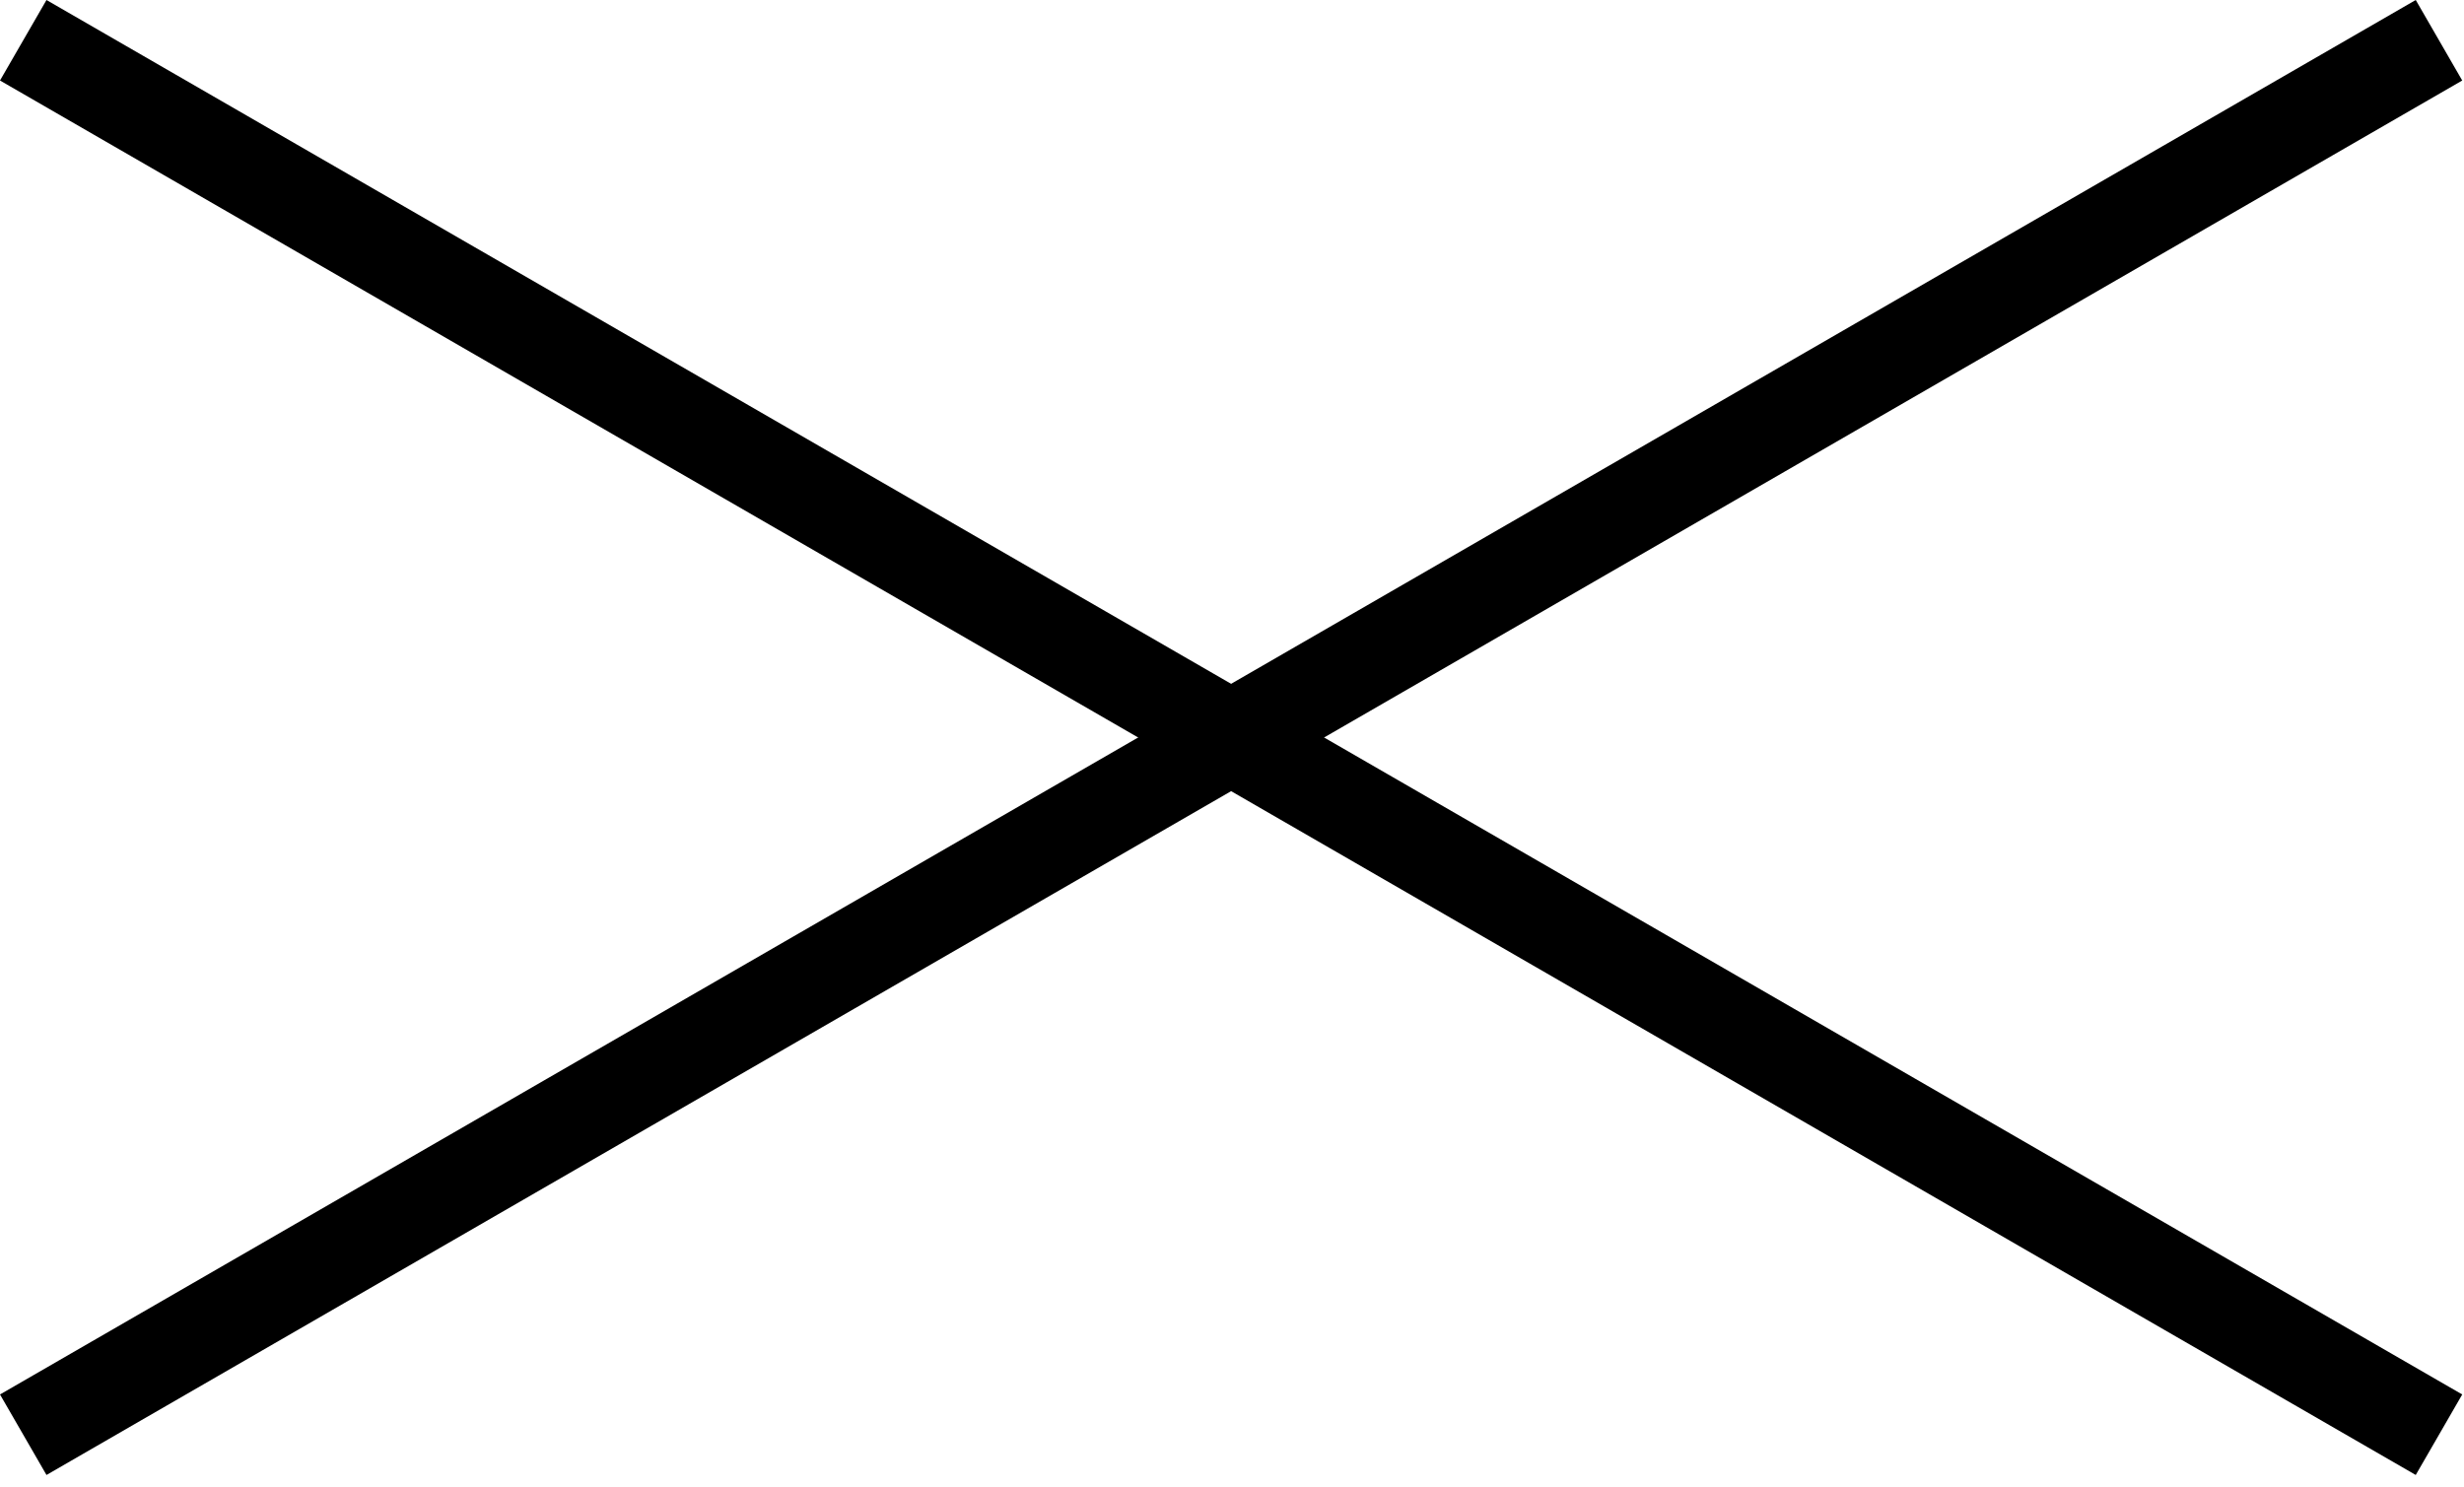 <svg width="53" height="32" viewBox="0 0 53 32" fill="none" xmlns="http://www.w3.org/2000/svg">
<path fill-rule="evenodd" clip-rule="evenodd" d="M0 30L51.962 0L52.962 1.732L1 31.732L0 30Z" fill="black"/>
<path fill-rule="evenodd" clip-rule="evenodd" d="M1 0L52.962 30L51.962 31.732L0 1.732L1 0Z" fill="black"/>
</svg>
